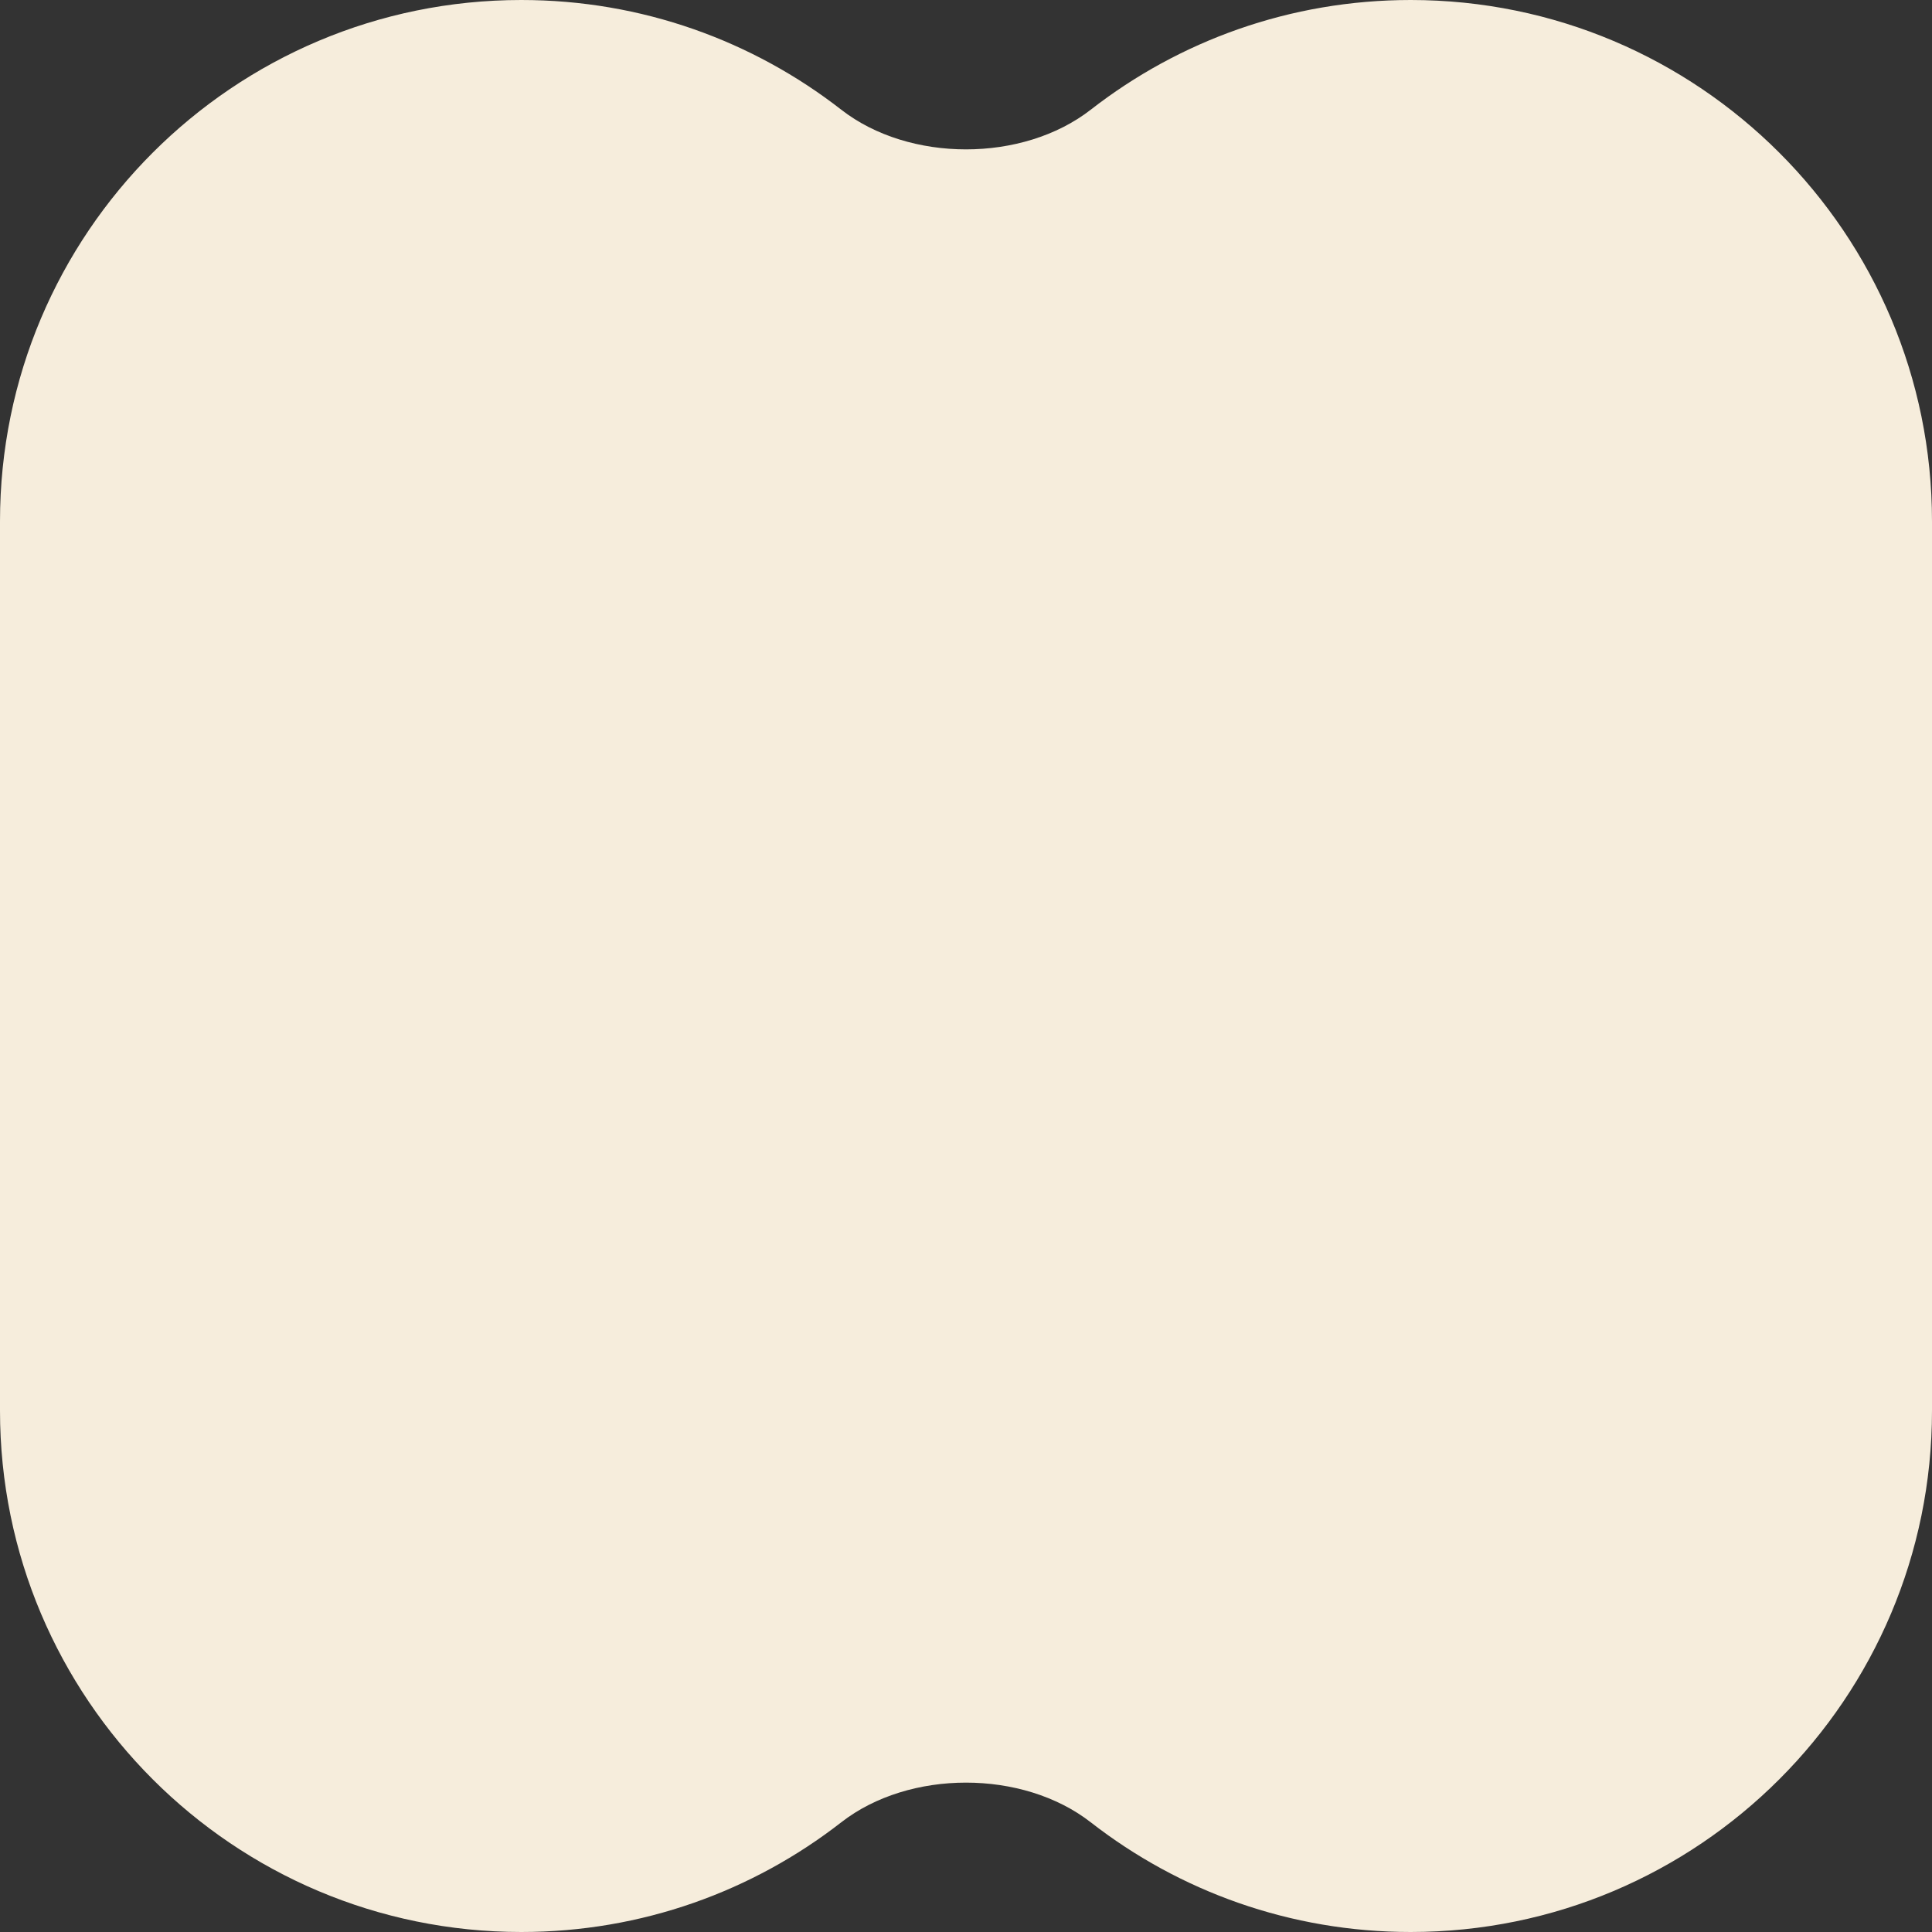 <svg width="50" height="50" viewBox="0 0 50 50" fill="none" xmlns="http://www.w3.org/2000/svg">
<rect x="0" y="0" width="50" height="50" fill="#333333" stroke="none"/>
<g id="ic/ proof">
<path id="form" d="M0 36.508C0 43.959 6.041 50 13.492 50C16.613 50 19.487 48.94 21.773 47.16C23.531 45.792 26.469 45.792 28.227 47.16C30.513 48.94 33.386 50 36.508 50C43.959 50 50 43.959 50 36.508V13.492C50 6.041 43.959 0 36.508 0C33.386 0 30.513 1.06 28.227 2.84C26.469 4.208 23.531 4.208 21.773 2.84C19.487 1.06 16.613 0 13.492 0C6.041 0 0 6.041 0 13.492L0 36.508Z" fill="#F6EDDC"/>
</g>
</svg>
